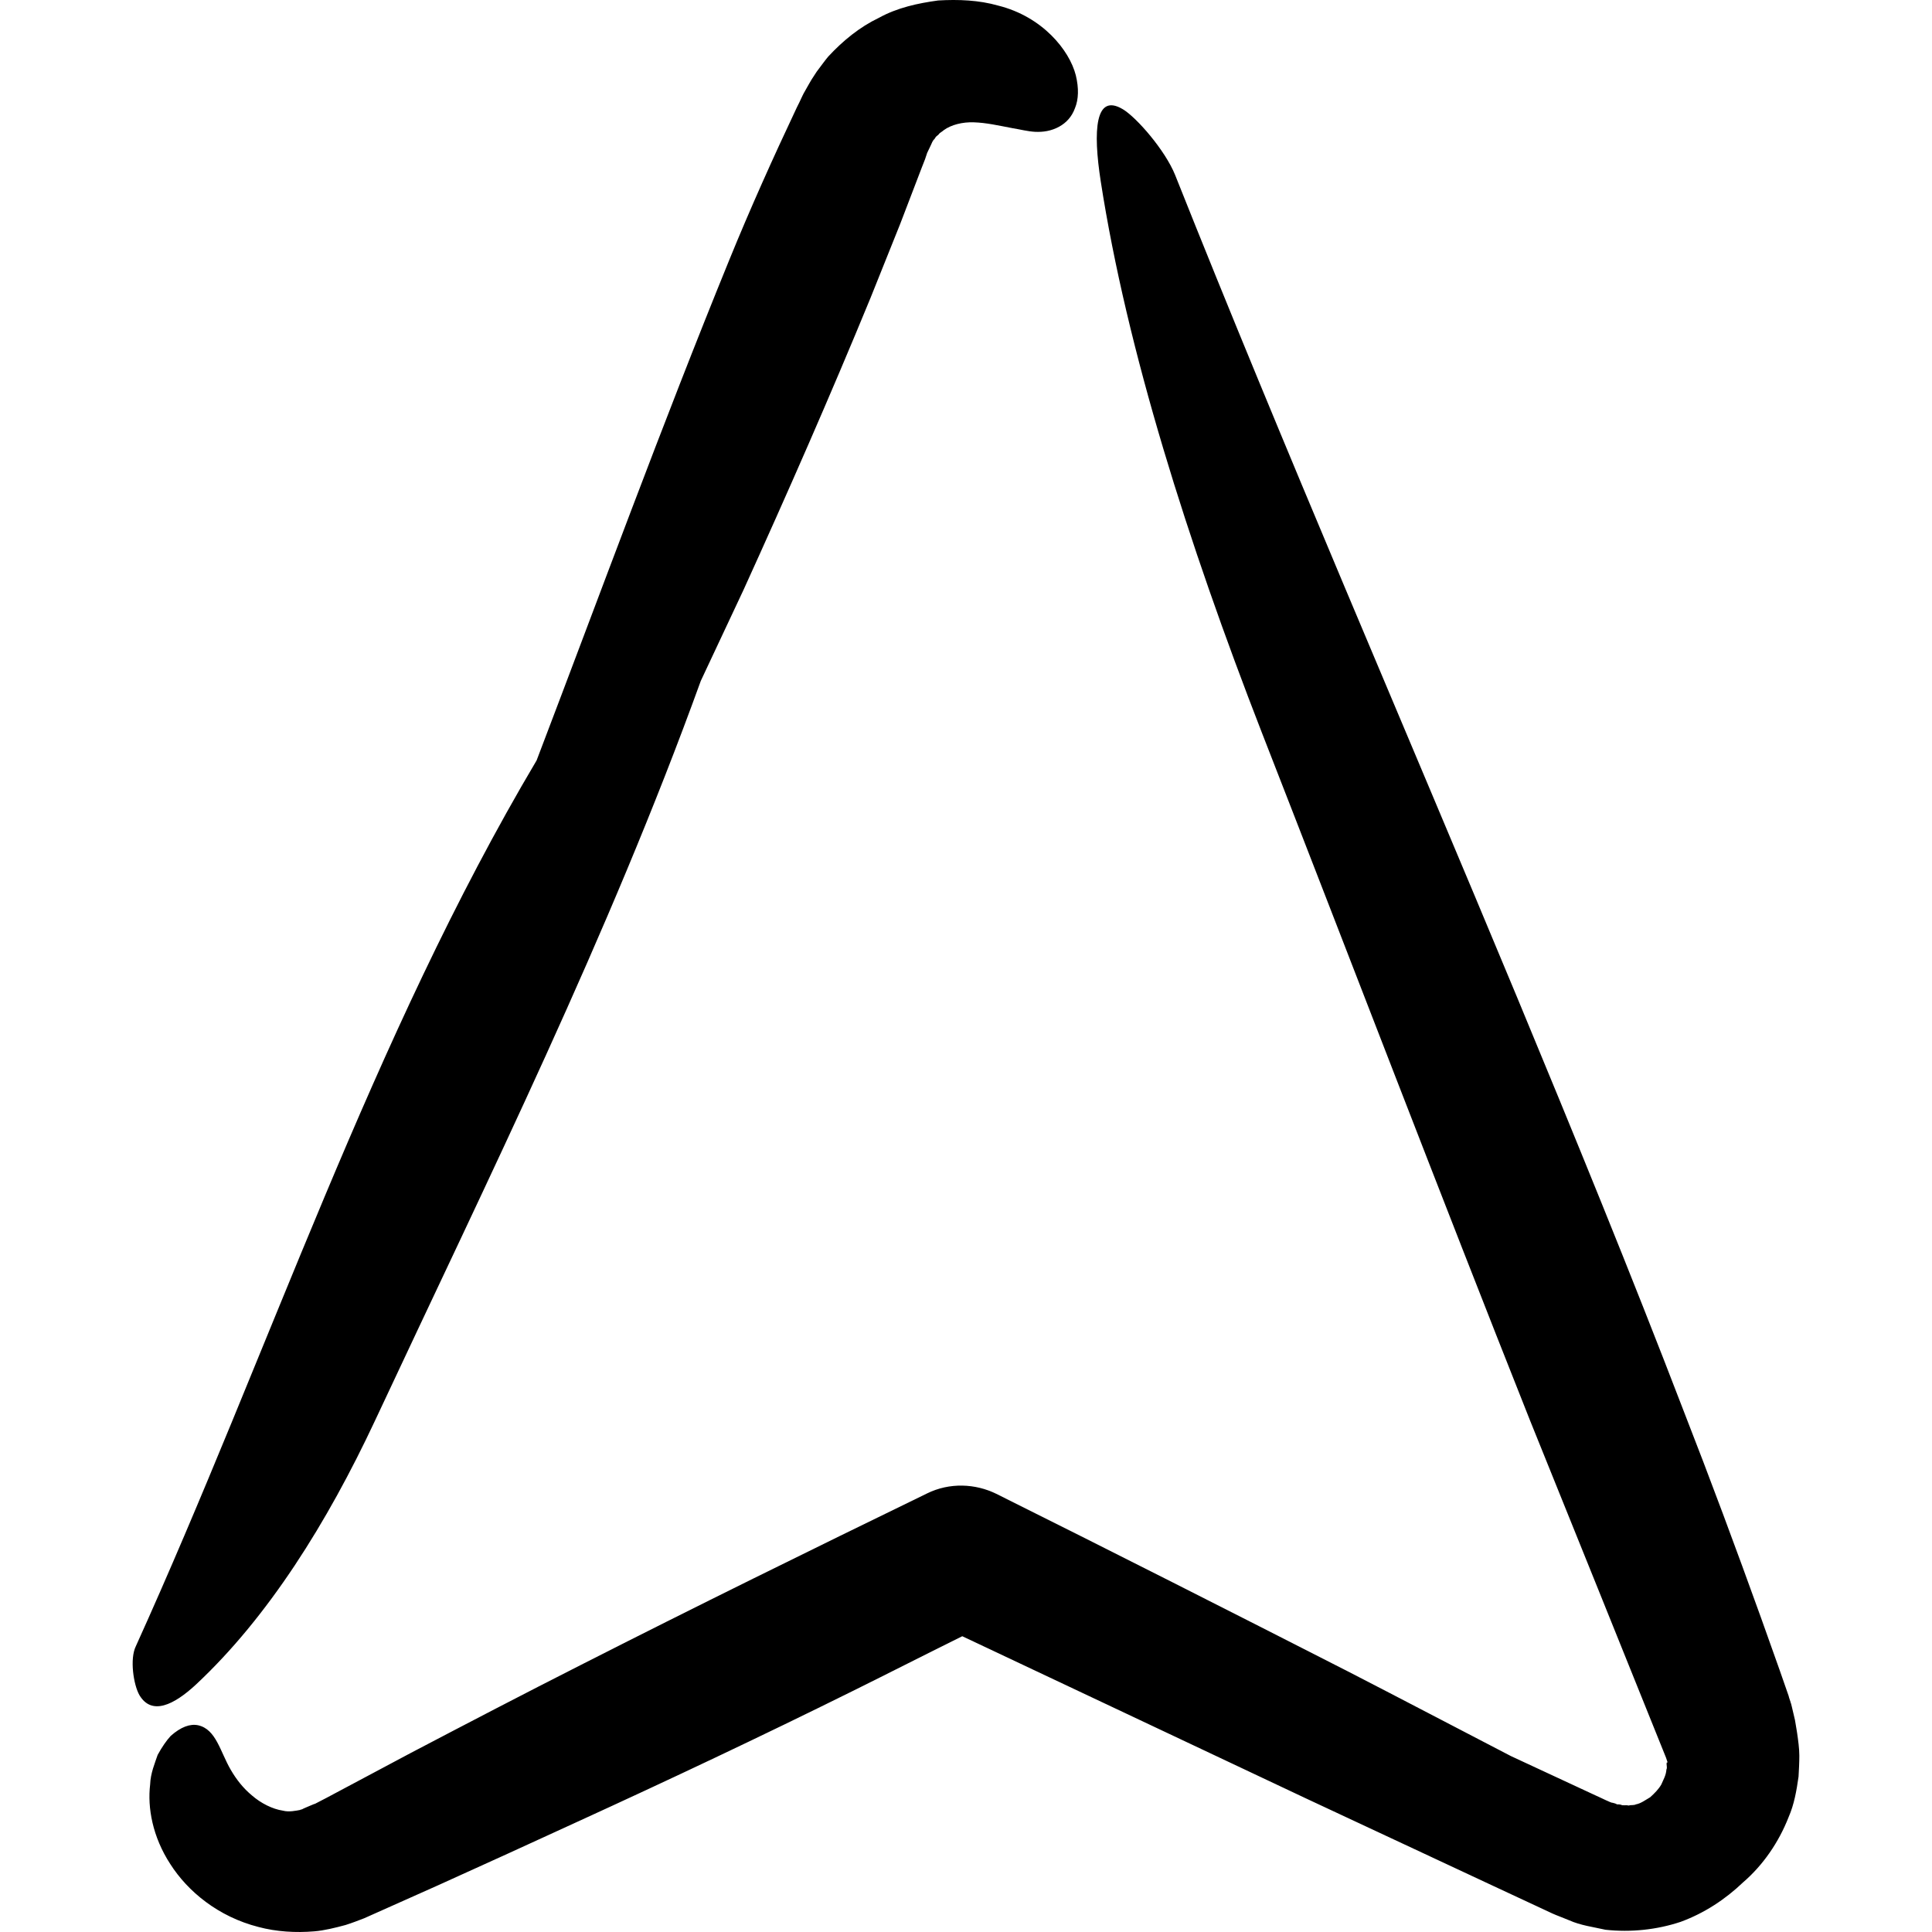 <?xml version="1.0" encoding="iso-8859-1"?>
<!-- Generator: Adobe Illustrator 19.0.0, SVG Export Plug-In . SVG Version: 6.00 Build 0)  -->
<svg version="1.1" id="Capa_1" xmlns="http://www.w3.org/2000/svg" xmlns:xlink="http://www.w3.org/1999/xlink" x="0px" y="0px"
	 viewBox="0 0 488.387 488.387" style="enable-background:new 0 0 488.387 488.387;" xml:space="preserve">
<g>
	<g>
		<path d="M419.951,451.12c-0.7,1.2-1.7,2.2-2.8,3.2c-1.2,0.7-2.4,1.6-3.6,1.8c-0.6,0.3-1.2,0.1-1.9,0.3c-0.6-0.2-1.3,0.1-1.9-0.2
			c-0.3-0.1-0.7-0.1-1-0.1c-0.3-0.2-0.7-0.3-1.1-0.4c-0.3,0.1-2.8-1.2-4.4-1.9l-21.3-9.9c-13.7-7.1-27.4-14.3-41.2-21.4
			c-29.6-15.1-59.2-30.1-88.9-44.9c-5.3-2.6-11.8-2.9-17.5-0.1l-0.2,0.1c-29.2,14.2-58.3,28.5-87.2,43.2
			c-14.4,7.3-28.8,14.8-43.1,22.3l-21.4,11.4l-2.7,1.4l-0.2,0.1h-0.1l0,0l-1.2,0.5l-1.4,0.6c-0.2,0.1-0.6,0.3-0.6,0.3h-0.1
			c-0.1,0-0.2,0-0.2,0.1c-1.1,0.2-2.9,0.6-4.4,0.2c-2.7-0.4-5.6-1.9-7.8-3.8c-2.3-1.9-4-4.1-5.4-6.5c-2.7-4.6-3.7-10.3-8.3-11.3
			c-2-0.4-4.3,0.4-6.9,2.7c-1.1,1.2-2.2,2.8-3.3,4.8c-0.7,2.1-1.8,4.6-1.9,7.5c-0.7,5.8,0.6,13.2,5.1,20.1
			c4.4,6.9,12.1,13.3,22.3,15.9c4.5,1.2,9.4,1.5,14.1,1.1c2.5-0.2,5.3-0.9,7.9-1.6c1.9-0.6,3.1-1.1,4.7-1.7l18.6-8.3
			c11.7-5.3,23.4-10.6,35.1-16c23.4-10.7,46.7-21.7,69.7-33.1c9.3-4.6,18.5-9.3,27.8-13.9c29,13.7,58.1,27.4,87.1,41.1l47.3,22.1
			l11.8,5.5l3,1.4c1.1,0.5,2.8,1.1,4.2,1.7c2.9,1.3,6.1,1.7,9.2,2.4c6.4,0.7,13,0,19-2c6-2.2,11.3-5.7,15.8-10
			c5-4.3,9-10.1,11.5-16.5c1.4-3.2,2-6.7,2.5-10.2c0.1-1.8,0.2-3.5,0.2-5.3s-0.3-4-0.6-6l-0.5-3l-0.4-1.7l-0.4-1.7l-0.2-0.8
			l-0.1-0.2v-0.1l-0.4-1.2l-0.1-0.4l-2.3-6.6l-4.7-13.2c-6.3-17.5-12.8-35-19.6-52.4c-13.4-34.9-27.6-69.6-42-104.3
			c-28.8-69.3-58.8-138.4-86.5-208c-2.5-6.2-9.7-14.5-13.2-16.6c-7-4.2-7.6,5.3-5.6,18.2c6.6,42.6,22,91.2,40.7,139.3
			c22.6,57.9,44.8,116,67.8,173.9c11.5,28.4,22.9,56.8,34.4,85.3c0.1,0.4,0.4,1.1,0.4,1.2h-0.2c-0.1,0-0.1,0,0,0
			c-0.2,0.6,0.2,1.2-0.1,1.8C421.151,448.82,420.451,449.92,419.951,451.12z"/>
		<path d="M35.251,428.52c3.1,5.2,8.7,2.5,14.3-2.7c18.3-17.1,33.2-41,45.2-66.6c28.8-61.6,59.1-122.7,82.4-187.1
			c3.6-7.7,7.2-15.3,10.8-23c11.1-24.4,21.9-49,32.1-73.8l7.5-18.7l3.6-9.4l1.8-4.7l0.9-2.3l0.4-1.2l0.1-0.3v-0.1
			c-0.3,0.6-0.4,0.9-0.5,1.1l0.3-0.6l1.1-2.3l0.5-1.1c0.1,0,0.1,0,0.1,0s-0.1-0.2,0.3-0.5c0.2-0.2,0.3-0.5,0.5-0.7s0.4-0.3,0.6-0.5
			c0.3-0.5,0.9-0.7,1.3-1.1c1.9-1.4,4.8-2.1,7.6-2c3.2,0.1,6.2,0.8,9.9,1.5c1.9,0.3,3.7,0.8,5.6,0.9c2,0.1,4.1-0.2,6.1-1.3
			c1.8-1,3.2-2.5,4-4.7c0.9-2.2,1-5,0.2-8.3c-1.6-6.3-8.4-14.8-19.6-17.6c-4.9-1.4-10.1-1.6-15.2-1.3c-5.1,0.7-10.3,1.8-15,4.4
			c-4.8,2.3-9,5.7-12.8,9.8c-1,1.2-1.9,2.5-2.9,3.8l-1.3,2l-0.7,1.2l-1.3,2.3l-0.3,0.6l-0.8,1.7l-0.6,1.2
			c-6,12.7-11.8,25.6-17.1,38.6c-17.1,41.9-32.6,84.3-48.7,126.5c-41.7,70.3-67.5,149.3-101.3,223.9
			C32.751,419.32,33.751,425.92,35.251,428.52z"/>
	</g>
</g>
<g>
</g>
<g>
</g>
<g>
</g>
<g>
</g>
<g>
</g>
<g>
</g>
<g>
</g>
<g>
</g>
<g>
</g>
<g>
</g>
<g>
</g>
<g>
</g>
<g>
</g>
<g>
</g>
<g>
</g>
</svg>
